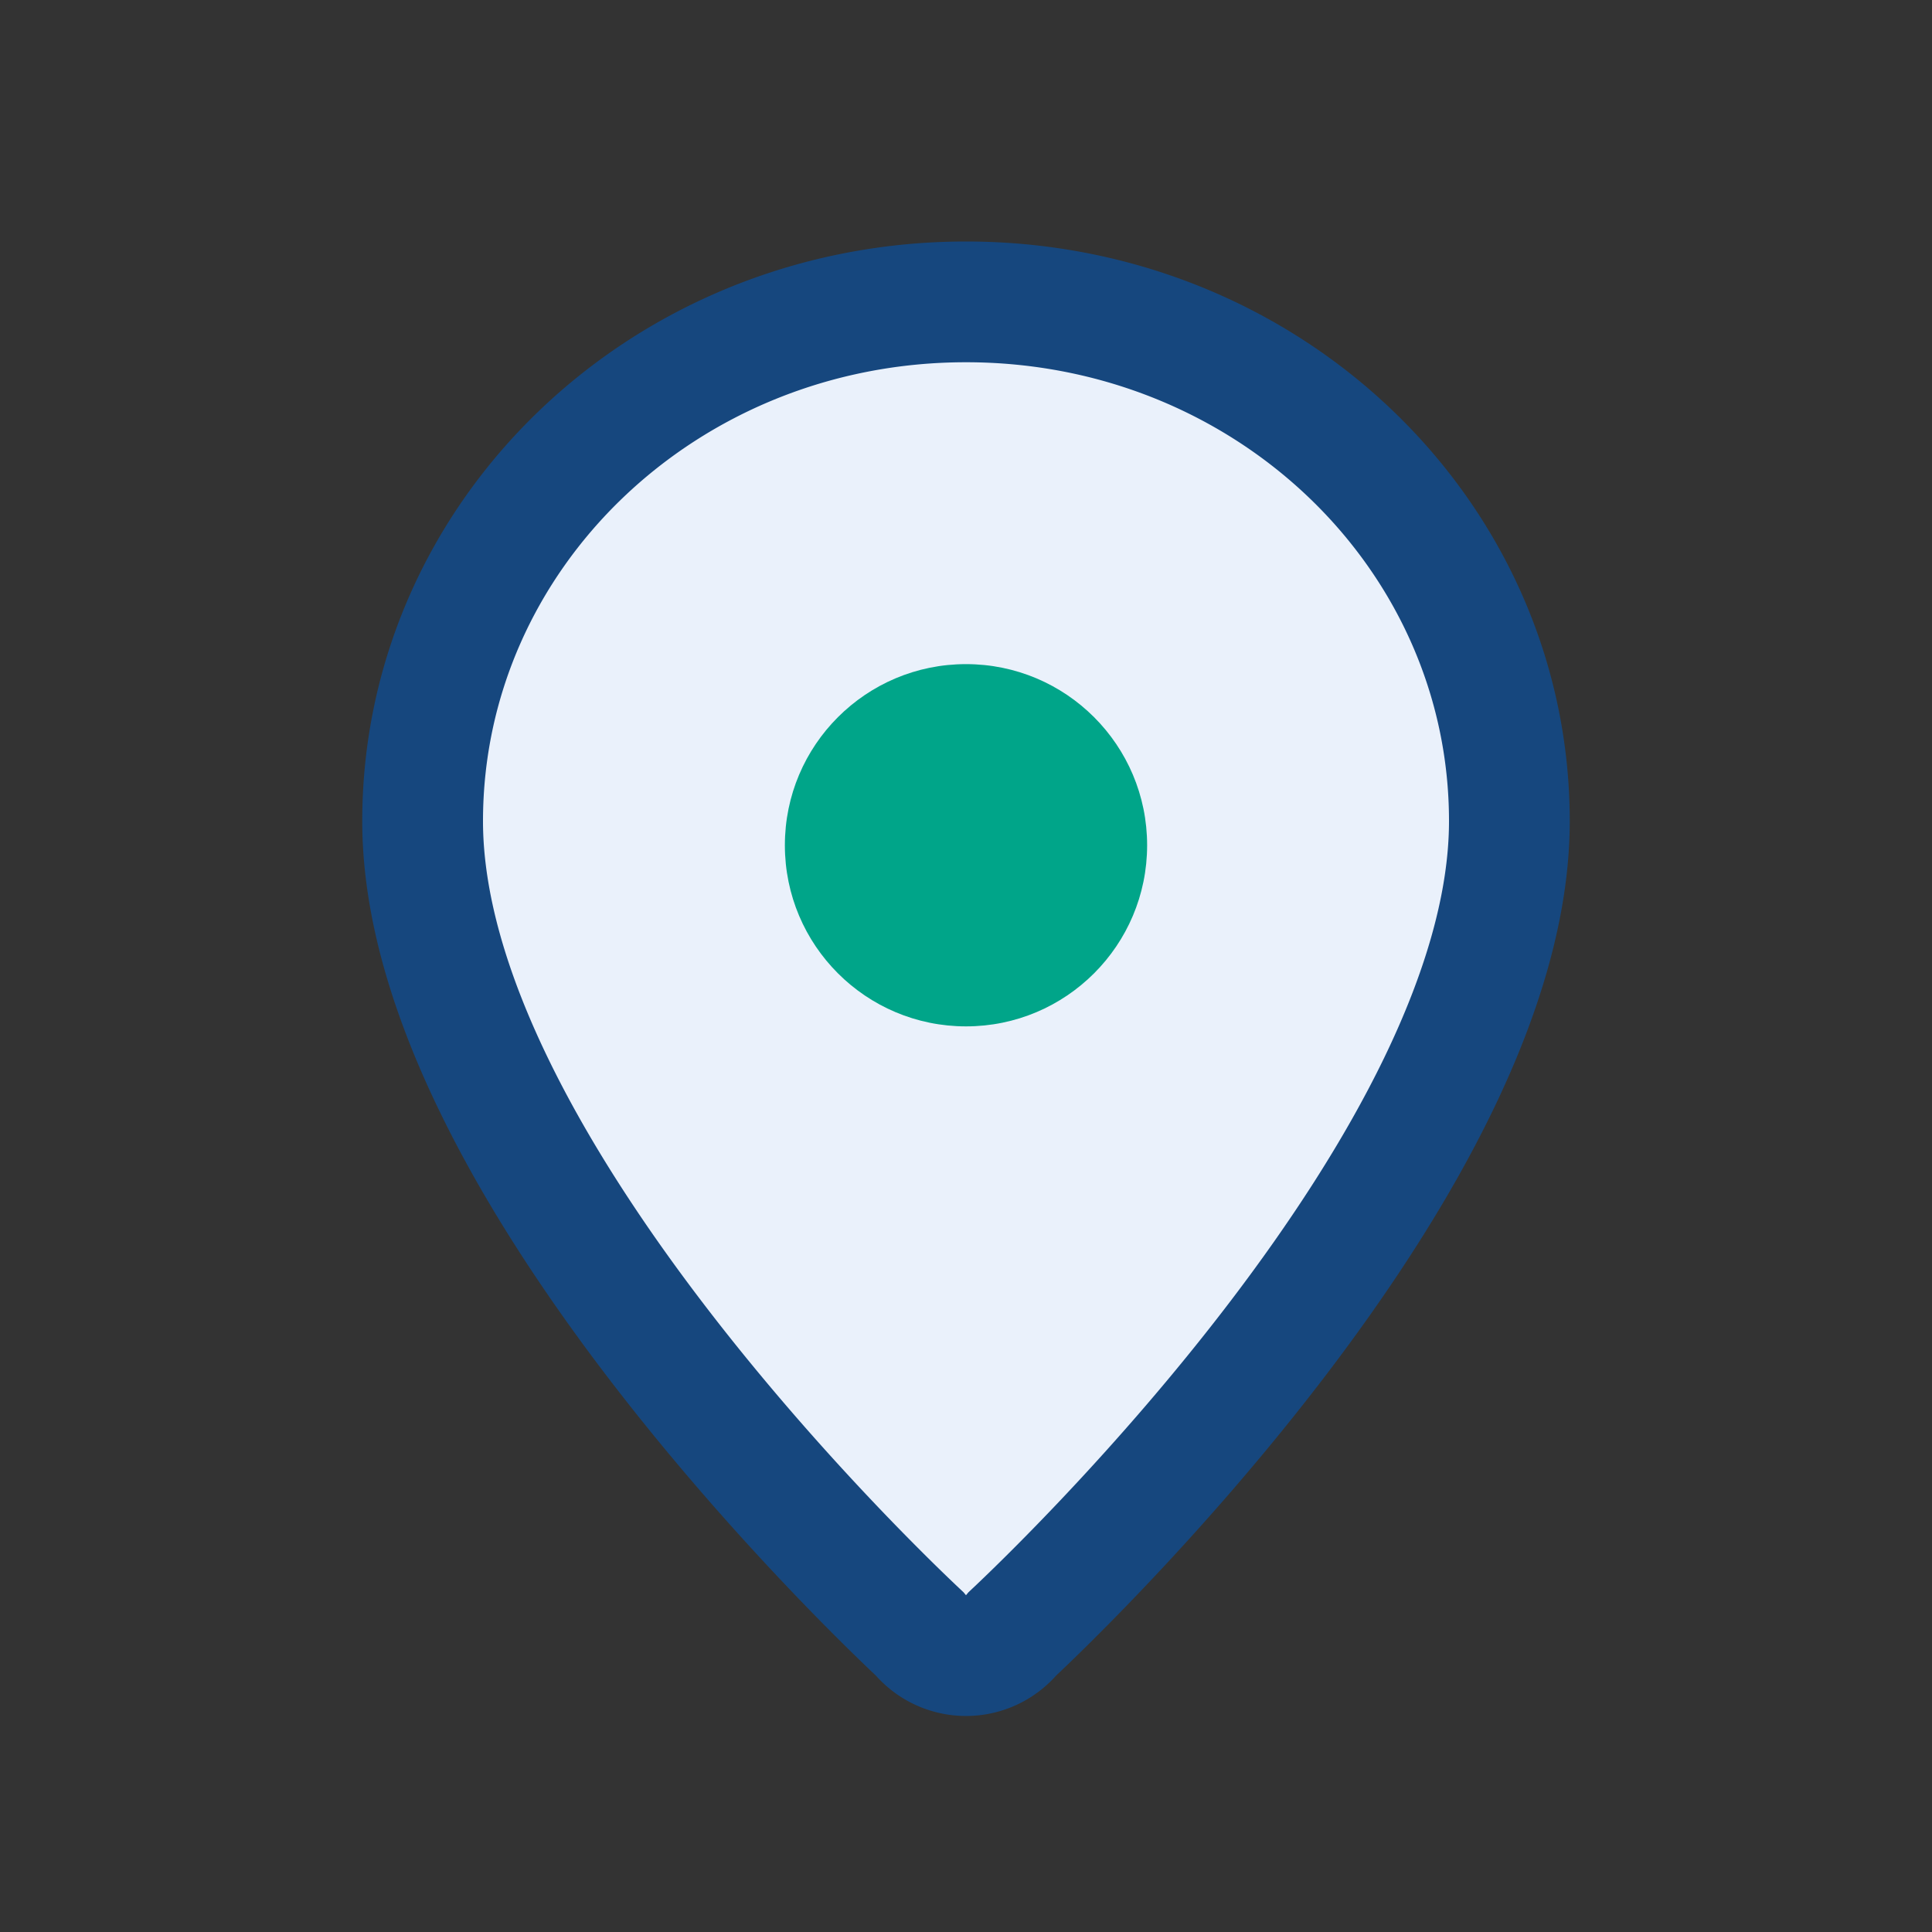 <?xml version="1.0" encoding="UTF-8"?>
<svg xmlns="http://www.w3.org/2000/svg" width="32" height="32" viewBox="0 0 32 32"><rect x="0" y="0" width="32" height="32" fill="#333333" stroke="none"/><path d="M16 5c5 0 9 3.86 9 8.6 0 5.59-7.43 12.71-8.23 13.46a1 1 0 0 1-1.54 0C14.43 26.31 7 19.19 7 13.6 7 8.86 11 5 16 5z" fill="#EAF1FB" stroke="#16477E" stroke-width="2"/><circle cx="16" cy="14" r="3" fill="#00A589"/></svg>